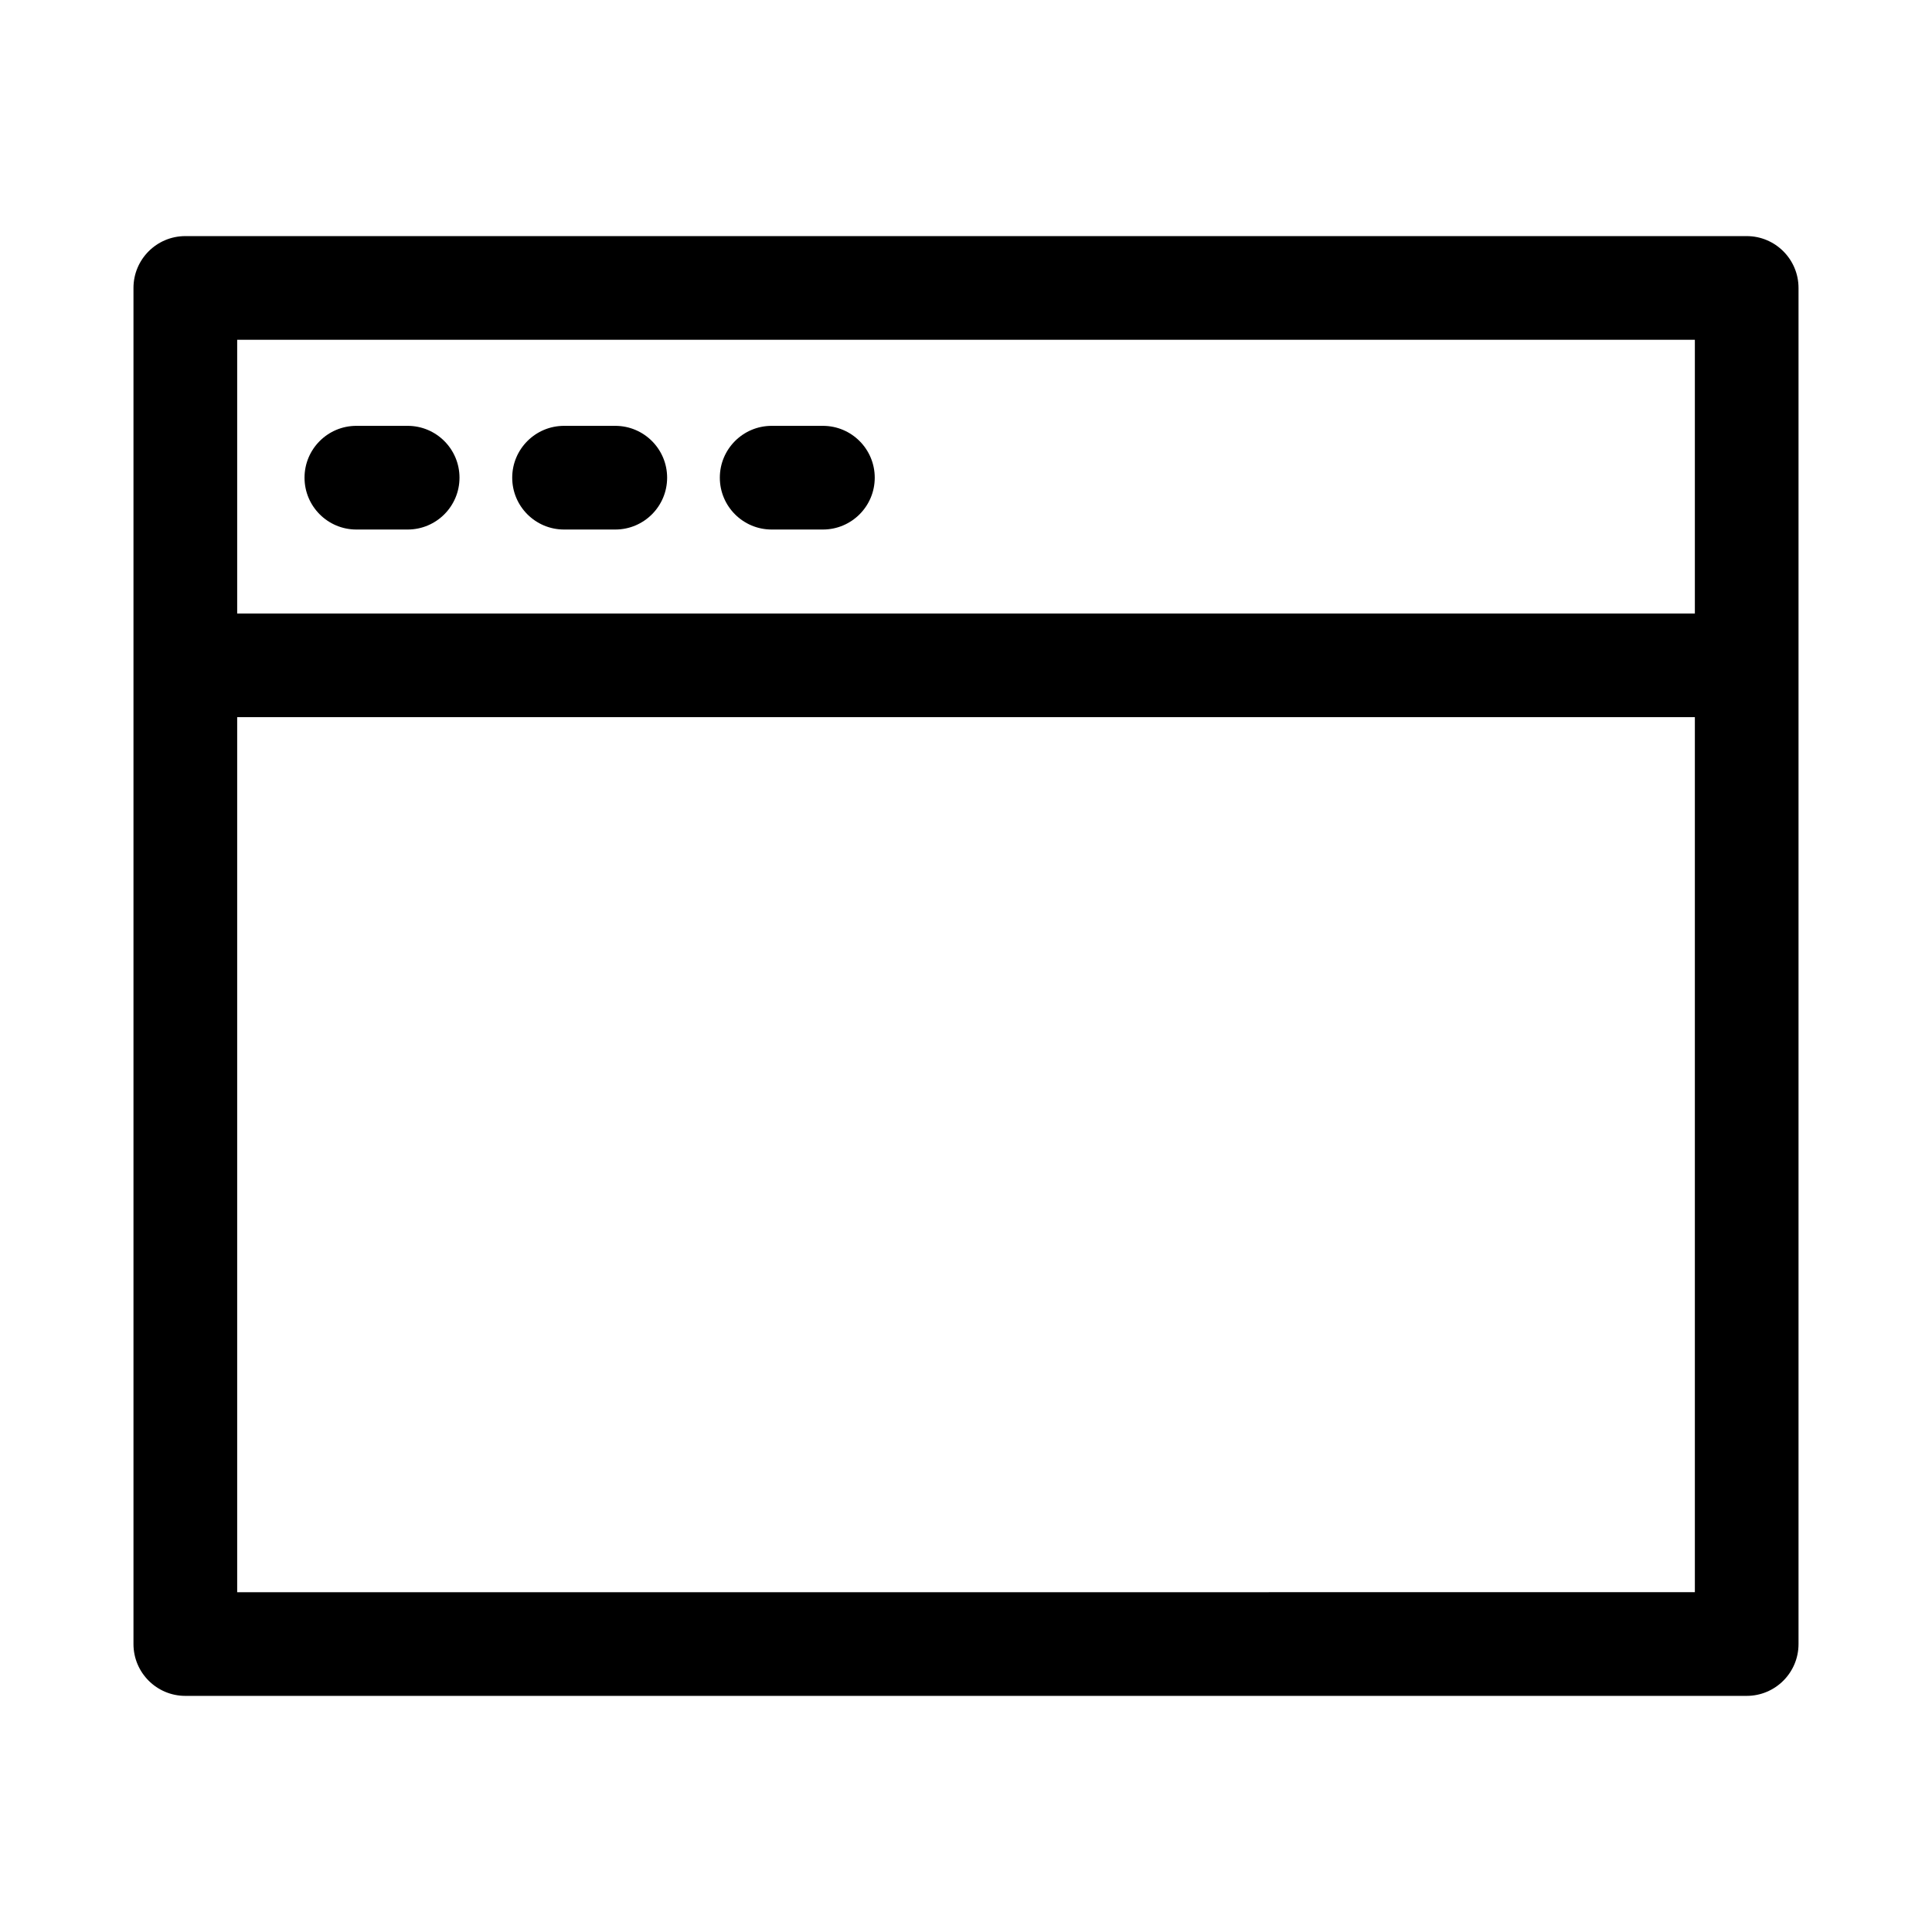 <?xml version="1.0" encoding="UTF-8"?>
<!-- The Best Svg Icon site in the world: iconSvg.co, Visit us! https://iconsvg.co -->
<svg fill="#000000" width="800px" height="800px" version="1.1" viewBox="144 144 512 512" xmlns="http://www.w3.org/2000/svg">
 <g>
  <path d="m606.89 206.57h-413.78c-7.586 0-13.738 6.152-13.738 13.738v359.38c0 7.586 6.152 13.738 13.738 13.738h413.78c7.586 0 13.738-6.152 13.738-13.738v-359.38c0-7.586-6.152-13.738-13.738-13.738zm-13.734 27.477v72.535h-386.3v-72.535zm-386.3 331.91v-231.9h386.3v231.89z"/>
  <path d="m238.44 284.33h13.594c7.586 0 13.738-6.152 13.738-13.738 0-7.586-6.152-13.738-13.738-13.738h-13.594c-7.586 0-13.738 6.152-13.738 13.738 0 7.586 6.152 13.738 13.738 13.738z"/>
  <path d="m293.48 284.33h13.578c7.586 0 13.738-6.152 13.738-13.738 0-7.586-6.152-13.738-13.738-13.738h-13.578c-7.586 0-13.738 6.152-13.738 13.738 0 7.586 6.152 13.738 13.738 13.738z"/>
  <path d="m348.5 284.33h13.578c7.586 0 13.738-6.152 13.738-13.738 0-7.586-6.152-13.738-13.738-13.738h-13.578c-7.586 0-13.738 6.152-13.738 13.738 0 7.586 6.152 13.738 13.738 13.738z"/>
 </g>
</svg>